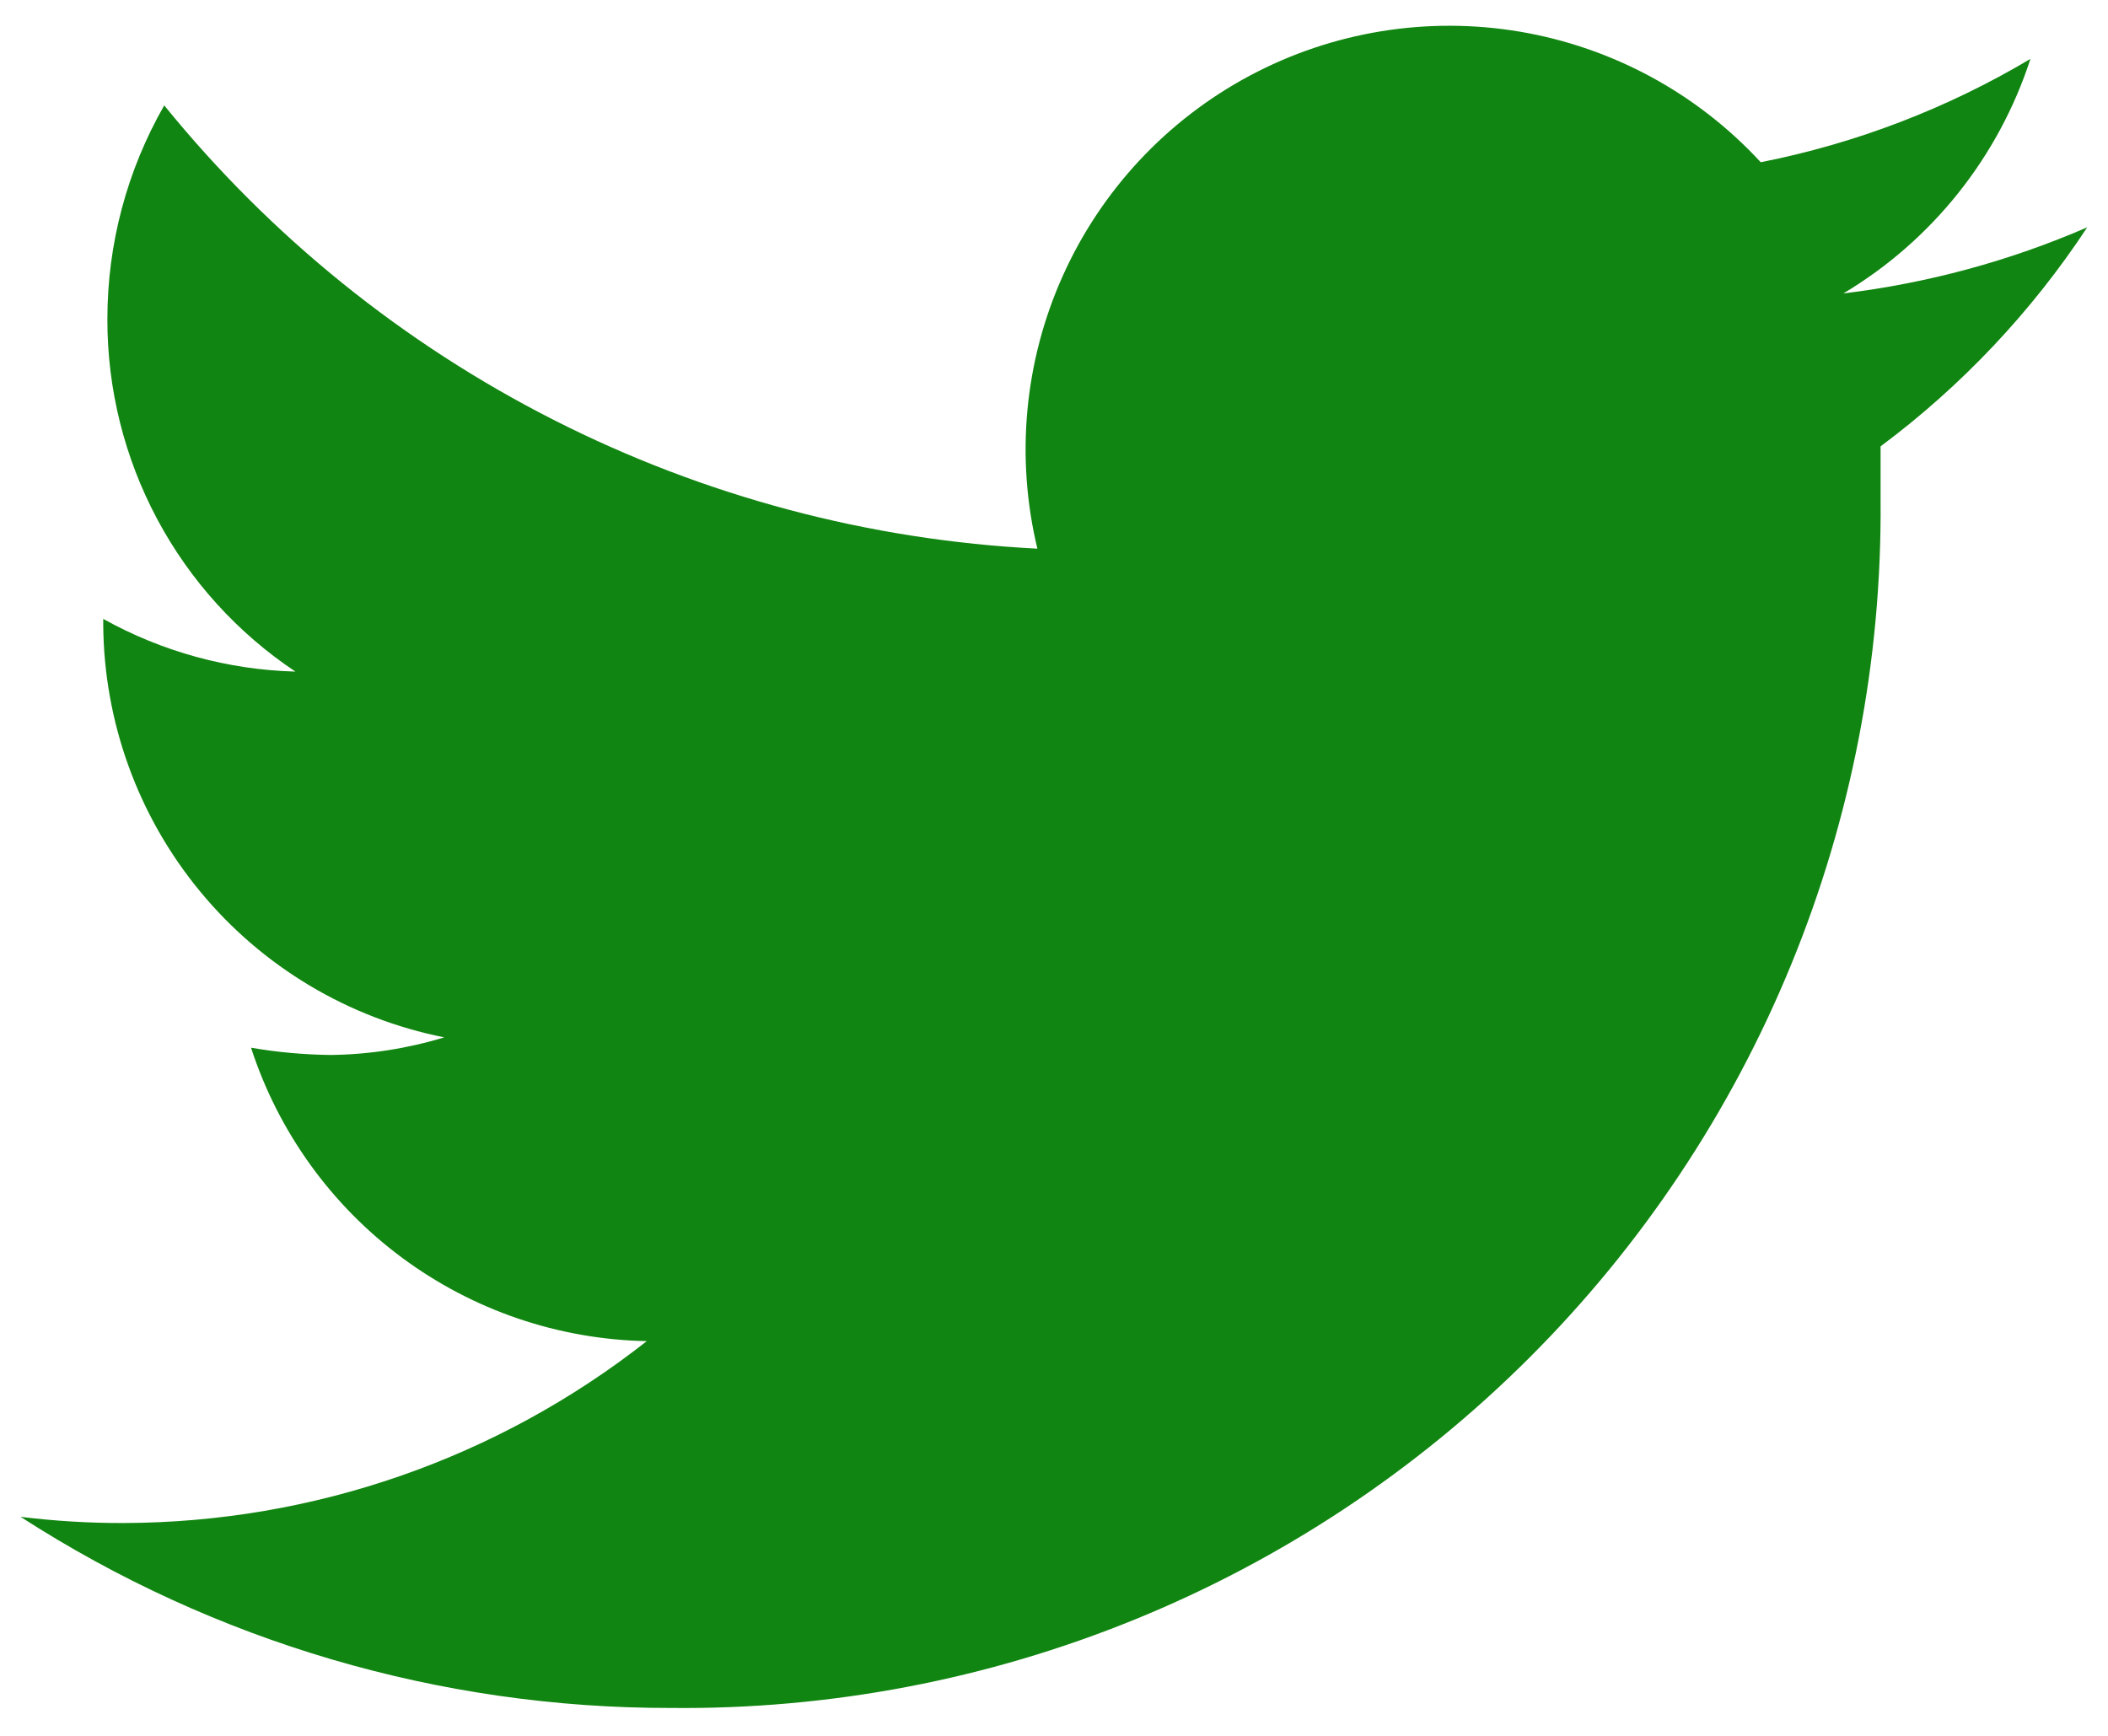 <svg width="34" height="28" viewBox="0 0 34 28" fill="none" xmlns="http://www.w3.org/2000/svg">
<path d="M33.665 3.667C32.413 4.21 31.088 4.569 29.732 4.733C31.162 3.879 32.234 2.535 32.749 0.95C31.405 1.75 29.933 2.314 28.399 2.617C27.373 1.504 26.007 0.764 24.515 0.511C23.023 0.259 21.49 0.509 20.155 1.222C18.82 1.935 17.76 3.071 17.141 4.451C16.521 5.832 16.378 7.379 16.732 8.85C14.014 8.713 11.356 8.005 8.93 6.773C6.503 5.541 4.363 3.813 2.649 1.7C2.047 2.75 1.731 3.94 1.732 5.15C1.73 6.274 2.006 7.381 2.535 8.373C3.064 9.364 3.83 10.21 4.765 10.833C3.679 10.804 2.615 10.512 1.665 9.983V10.067C1.674 11.642 2.225 13.165 3.228 14.38C4.23 15.595 5.621 16.426 7.165 16.733C6.571 16.914 5.953 17.01 5.332 17.017C4.902 17.012 4.473 16.973 4.049 16.9C4.489 18.255 5.34 19.439 6.484 20.287C7.628 21.135 9.008 21.606 10.432 21.633C8.027 23.525 5.059 24.558 1.999 24.567C1.442 24.569 0.885 24.535 0.332 24.467C3.456 26.484 7.097 27.555 10.815 27.55C13.382 27.577 15.927 27.092 18.304 26.123C20.68 25.155 22.84 23.723 24.657 21.911C26.474 20.099 27.912 17.942 28.886 15.568C29.861 13.194 30.352 10.649 30.332 8.083C30.332 7.8 30.332 7.5 30.332 7.2C31.64 6.225 32.768 5.029 33.665 3.667Z" fill="#118511"/>
</svg>
